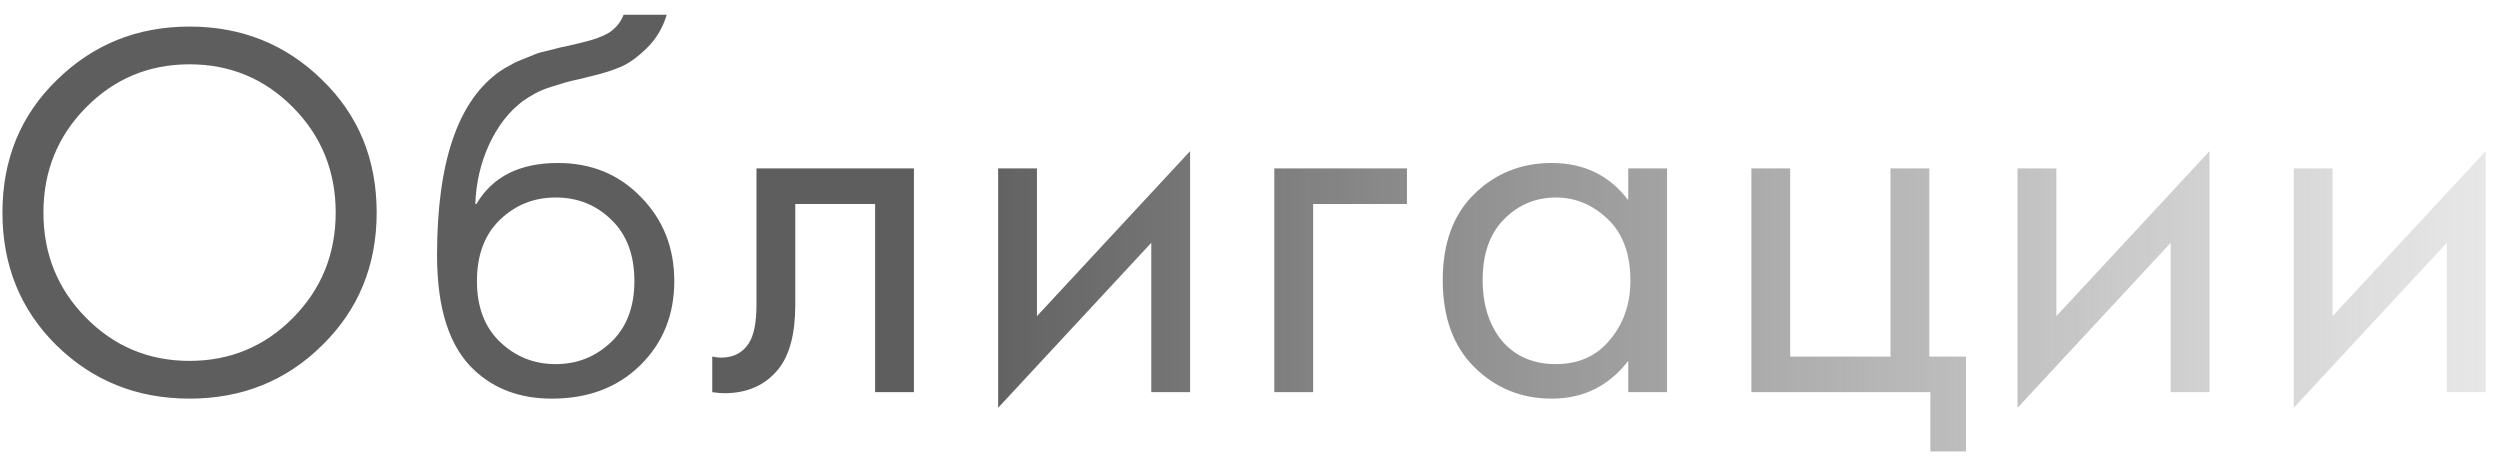 <?xml version="1.0" encoding="UTF-8"?> <svg xmlns="http://www.w3.org/2000/svg" width="102" height="19" viewBox="0 0 102 19" fill="none"> <path d="M13.146 14.086C11.679 15.538 9.875 16.264 7.734 16.264C5.593 16.264 3.781 15.538 2.3 14.086C0.833 12.634 0.1 10.83 0.1 8.674C0.1 6.503 0.841 4.699 2.322 3.262C3.803 1.81 5.607 1.084 7.734 1.084C9.861 1.084 11.665 1.81 13.146 3.262C14.627 4.699 15.368 6.503 15.368 8.674C15.368 10.83 14.627 12.634 13.146 14.086ZM11.958 4.384C10.799 3.211 9.391 2.624 7.734 2.624C6.077 2.624 4.669 3.211 3.51 4.384C2.351 5.557 1.772 6.987 1.772 8.674C1.772 10.361 2.351 11.791 3.51 12.964C4.669 14.137 6.077 14.724 7.734 14.724C9.391 14.724 10.799 14.137 11.958 12.964C13.117 11.791 13.696 10.361 13.696 8.674C13.696 6.987 13.117 5.557 11.958 4.384ZM25.443 0.6H27.203C27.041 1.143 26.763 1.605 26.367 1.986C25.985 2.353 25.634 2.602 25.311 2.734C25.003 2.866 24.636 2.983 24.211 3.086C24.137 3.101 23.962 3.145 23.683 3.218C23.404 3.277 23.192 3.328 23.045 3.372C22.898 3.416 22.707 3.475 22.473 3.548C22.238 3.621 22.026 3.709 21.835 3.812C21.644 3.915 21.468 4.025 21.307 4.142C20.75 4.567 20.295 5.161 19.943 5.924C19.605 6.672 19.422 7.471 19.393 8.322H19.437C20.097 7.207 21.204 6.65 22.759 6.65C24.123 6.65 25.252 7.112 26.147 8.036C27.056 8.96 27.511 10.104 27.511 11.468C27.511 12.847 27.049 13.991 26.125 14.9C25.201 15.809 23.998 16.264 22.517 16.264C21.241 16.264 20.192 15.883 19.371 15.12C18.344 14.181 17.831 12.612 17.831 10.412C17.831 6.584 18.696 4.076 20.427 2.888C20.559 2.8 20.698 2.719 20.845 2.646C20.991 2.558 21.145 2.485 21.307 2.426C21.483 2.353 21.63 2.294 21.747 2.25C21.864 2.191 22.026 2.14 22.231 2.096C22.451 2.037 22.598 2.001 22.671 1.986C22.759 1.957 22.92 1.92 23.155 1.876C23.404 1.817 23.558 1.781 23.617 1.766C24.203 1.634 24.629 1.48 24.893 1.304C25.157 1.113 25.34 0.879 25.443 0.6ZM24.937 8.96C24.321 8.359 23.566 8.058 22.671 8.058C21.776 8.058 21.014 8.366 20.383 8.982C19.767 9.583 19.459 10.412 19.459 11.468C19.459 12.524 19.774 13.353 20.405 13.954C21.035 14.555 21.791 14.856 22.671 14.856C23.551 14.856 24.306 14.555 24.937 13.954C25.567 13.353 25.883 12.524 25.883 11.468C25.883 10.397 25.567 9.561 24.937 8.96ZM37.288 6.87V16H35.704V8.322H32.448V12.436C32.448 13.624 32.213 14.504 31.744 15.076C31.216 15.721 30.483 16.044 29.544 16.044C29.427 16.044 29.265 16.029 29.06 16V14.548C29.207 14.577 29.324 14.592 29.412 14.592C29.925 14.592 30.307 14.394 30.556 13.998C30.761 13.675 30.864 13.155 30.864 12.436V6.87H37.288ZM40.724 6.87H42.308V12.898L48.556 6.166V16H46.972V9.906L40.724 16.638V6.87ZM51.992 16V6.87H57.404V8.322H53.576V16H51.992ZM66.432 8.168V6.87H68.016V16H66.432V14.724C65.64 15.751 64.599 16.264 63.308 16.264C62.076 16.264 61.028 15.839 60.162 14.988C59.297 14.137 58.864 12.949 58.864 11.424C58.864 9.928 59.29 8.762 60.14 7.926C61.006 7.075 62.062 6.65 63.308 6.65C64.628 6.65 65.67 7.156 66.432 8.168ZM63.484 8.058C62.648 8.058 61.937 8.359 61.35 8.96C60.778 9.547 60.492 10.368 60.492 11.424C60.492 12.436 60.756 13.265 61.284 13.91C61.827 14.541 62.56 14.856 63.484 14.856C64.408 14.856 65.142 14.526 65.684 13.866C66.242 13.206 66.52 12.399 66.52 11.446C66.52 10.361 66.212 9.525 65.596 8.938C64.98 8.351 64.276 8.058 63.484 8.058ZM71.456 16V6.87H73.04V14.548H77.132V6.87H78.716V14.548H80.212V18.42H78.76V16H71.456ZM82.316 6.87H83.9V12.898L90.148 6.166V16H88.564V9.906L82.316 16.638V6.87ZM93.584 6.87H95.168V12.898L101.416 6.166V16H99.832V9.906L93.584 16.638V6.87Z" fill="url(#paint0_linear_6_37)"></path> <defs> <linearGradient id="paint0_linear_6_37" x1="38.809" y1="16" x2="114.69" y2="16" gradientUnits="userSpaceOnUse"> <stop stop-color="#5E5E5E"></stop> <stop offset="1" stop-color="#7C7C7C" stop-opacity="0"></stop> </linearGradient> </defs> </svg> 
